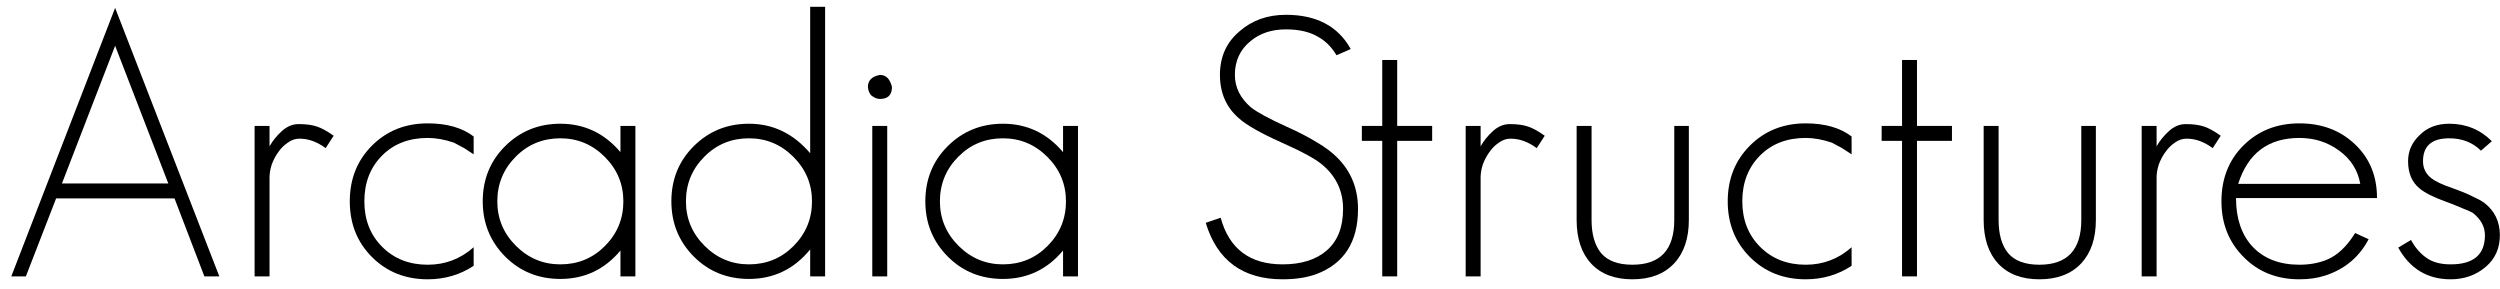<svg width="199" height="23" viewBox="0 0 199 23" fill="none" xmlns="http://www.w3.org/2000/svg">
<path d="M198.99 18.723C198.99 19.767 198.613 20.608 197.859 21.246C197.085 21.903 196.157 22.232 195.075 22.232C193.219 22.232 191.827 21.391 190.899 19.709L191.914 19.1C192.242 19.699 192.639 20.163 193.103 20.492C193.586 20.859 194.243 21.043 195.075 21.043C196.892 21.043 197.801 20.27 197.801 18.723C197.801 18.046 197.482 17.457 196.844 16.954C196.65 16.838 196.37 16.712 196.003 16.577C195.655 16.422 195.22 16.248 194.698 16.055C193.731 15.707 193.035 15.359 192.61 15.011C191.991 14.508 191.682 13.783 191.682 12.836C191.682 12.024 191.991 11.328 192.61 10.748C193.209 10.149 193.992 9.849 194.959 9.849C196.293 9.849 197.424 10.313 198.352 11.241L197.482 11.995C196.824 11.338 195.983 11.009 194.959 11.009C193.567 11.009 192.871 11.618 192.871 12.836C192.871 13.377 193.083 13.822 193.509 14.17C193.857 14.441 194.408 14.702 195.162 14.953C195.819 15.185 196.36 15.407 196.786 15.62C197.211 15.813 197.53 15.987 197.743 16.142C198.574 16.78 198.99 17.64 198.99 18.723Z" fill="black"/>
<path d="M189.21 15.765H177.987C177.987 17.389 178.422 18.675 179.292 19.622C180.2 20.589 181.447 21.072 183.033 21.072C183.845 21.072 184.579 20.937 185.237 20.666C186.068 20.318 186.812 19.612 187.47 18.549L188.543 19.042C187.789 20.473 186.629 21.439 185.063 21.942C184.463 22.135 183.787 22.232 183.033 22.232C181.235 22.232 179.756 21.642 178.596 20.463C177.416 19.284 176.827 17.805 176.827 16.026C176.827 14.228 177.407 12.749 178.567 11.589C179.746 10.41 181.235 9.82 183.033 9.82C184.811 9.82 186.281 10.371 187.441 11.473C188.62 12.575 189.21 14.006 189.21 15.765ZM187.876 14.634C187.682 13.532 187.112 12.643 186.165 11.966C185.256 11.309 184.212 10.98 183.033 10.98C180.558 10.98 178.934 12.198 178.161 14.634H187.876Z" fill="black"/>
<path d="M176.77 10.806L176.132 11.792C175.822 11.56 175.494 11.376 175.146 11.241C174.798 11.106 174.43 11.038 174.044 11.038C173.715 11.038 173.405 11.144 173.115 11.357C172.825 11.55 172.574 11.802 172.361 12.111C172.149 12.401 171.975 12.73 171.839 13.097C171.723 13.464 171.665 13.803 171.665 14.112V22H170.477V10.023H171.665V11.647C171.917 11.202 172.246 10.796 172.652 10.429C173.058 10.062 173.502 9.878 173.986 9.878C174.585 9.878 175.078 9.946 175.464 10.081C175.851 10.216 176.286 10.458 176.77 10.806Z" fill="black"/>
<path d="M166.831 17.505C166.831 18.974 166.444 20.125 165.671 20.956C164.878 21.807 163.767 22.232 162.336 22.232C160.925 22.232 159.832 21.816 159.059 20.985C158.286 20.154 157.899 18.994 157.899 17.505V10.023H159.088V17.505C159.088 18.646 159.339 19.525 159.842 20.144C160.364 20.763 161.195 21.072 162.336 21.072C164.559 21.072 165.671 19.883 165.671 17.505V10.023H166.831V17.505Z" fill="black"/>
<path d="M155.376 11.212H152.592V22H151.403V11.212H149.779V10.023H151.403V4.774H152.592V10.023H155.376V11.212Z" fill="black"/>
<path d="M147.387 21.159C146.304 21.874 145.086 22.232 143.733 22.232C141.954 22.232 140.475 21.642 139.296 20.463C138.117 19.284 137.527 17.805 137.527 16.026C137.527 14.247 138.117 12.768 139.296 11.589C140.475 10.41 141.954 9.82 143.733 9.82C145.26 9.82 146.478 10.168 147.387 10.864V12.285L146.633 11.792L145.821 11.357C145.086 11.106 144.39 10.98 143.733 10.98C142.244 10.98 141.036 11.444 140.108 12.372C139.161 13.319 138.687 14.537 138.687 16.026C138.687 17.495 139.161 18.704 140.108 19.651C141.055 20.598 142.264 21.072 143.733 21.072C145.125 21.072 146.343 20.608 147.387 19.68V21.159Z" fill="black"/>
<path d="M134.432 17.505C134.432 18.974 134.046 20.125 133.272 20.956C132.48 21.807 131.368 22.232 129.937 22.232C128.526 22.232 127.434 21.816 126.66 20.985C125.887 20.154 125.5 18.994 125.5 17.505V10.023H126.689V17.505C126.689 18.646 126.941 19.525 127.443 20.144C127.965 20.763 128.797 21.072 129.937 21.072C132.161 21.072 133.272 19.883 133.272 17.505V10.023H134.432V17.505Z" fill="black"/>
<path d="M122.961 10.806L122.323 11.792C122.014 11.56 121.685 11.376 121.337 11.241C120.989 11.106 120.622 11.038 120.235 11.038C119.906 11.038 119.597 11.144 119.307 11.357C119.017 11.55 118.766 11.802 118.553 12.111C118.34 12.401 118.166 12.73 118.031 13.097C117.915 13.464 117.857 13.803 117.857 14.112V22H116.668V10.023H117.857V11.647C118.108 11.202 118.437 10.796 118.843 10.429C119.249 10.062 119.694 9.878 120.177 9.878C120.776 9.878 121.269 9.946 121.656 10.081C122.043 10.216 122.478 10.458 122.961 10.806Z" fill="black"/>
<path d="M114 11.212H111.216V22H110.027V11.212H108.403V10.023H110.027V4.774H111.216V10.023H114V11.212Z" fill="black"/>
<path d="M108.098 16.635C108.098 19.264 106.987 20.995 104.763 21.826C104.009 22.097 103.12 22.232 102.095 22.232C98.925 22.232 96.885 20.734 95.976 17.737L97.165 17.331C97.842 19.806 99.485 21.043 102.095 21.043C103.584 21.043 104.754 20.676 105.604 19.941C106.474 19.187 106.909 18.085 106.909 16.635C106.909 15.262 106.397 14.122 105.372 13.213C105.102 12.962 104.686 12.681 104.125 12.372C103.565 12.063 102.849 11.715 101.979 11.328C100.336 10.593 99.215 9.955 98.615 9.414C97.61 8.544 97.107 7.394 97.107 5.963C97.107 4.532 97.62 3.382 98.644 2.512C99.65 1.623 100.887 1.178 102.356 1.178C104.792 1.178 106.513 2.087 107.518 3.904L106.387 4.397C106.001 3.759 105.537 3.285 104.995 2.976C104.319 2.551 103.439 2.338 102.356 2.338C101.216 2.338 100.268 2.657 99.514 3.295C98.702 3.972 98.296 4.861 98.296 5.963C98.296 6.949 98.722 7.809 99.572 8.544C100.056 8.931 101.022 9.453 102.472 10.11C103.381 10.516 104.164 10.922 104.821 11.328C105.479 11.715 106.01 12.111 106.416 12.517C107.538 13.619 108.098 14.992 108.098 16.635Z" fill="black"/>
<path d="M85.808 22H84.619V19.941C83.362 21.449 81.767 22.203 79.834 22.203C78.094 22.203 76.634 21.613 75.455 20.434C74.256 19.235 73.657 17.766 73.657 16.026C73.657 14.286 74.246 12.826 75.426 11.647C76.624 10.448 78.094 9.849 79.834 9.849C81.748 9.849 83.343 10.603 84.619 12.111V10.023H85.808V22ZM84.851 16.026C84.851 14.653 84.358 13.474 83.372 12.488C82.386 11.502 81.206 11.009 79.834 11.009C78.442 11.009 77.262 11.492 76.296 12.459C75.31 13.445 74.817 14.634 74.817 16.026C74.817 17.399 75.31 18.578 76.296 19.564C77.282 20.55 78.461 21.043 79.834 21.043C81.226 21.043 82.405 20.56 83.372 19.593C84.358 18.607 84.851 17.418 84.851 16.026Z" fill="black"/>
<path d="M71 6.92C71 7.558 70.681 7.877 70.043 7.877C69.831 7.877 69.608 7.79 69.376 7.616C69.202 7.442 69.106 7.21 69.086 6.92C69.086 6.398 69.405 6.079 70.043 5.963C70.527 5.963 70.846 6.282 71 6.92ZM70.623 22H69.434V10.023H70.623V22Z" fill="black"/>
<path d="M65.679 22H64.49V19.854C63.214 21.42 61.59 22.203 59.618 22.203C57.878 22.203 56.419 21.613 55.239 20.434C54.041 19.235 53.441 17.766 53.441 16.026C53.441 14.286 54.031 12.826 55.21 11.647C56.409 10.448 57.878 9.849 59.618 9.849C61.532 9.849 63.156 10.632 64.49 12.198V0.54H65.679V22ZM64.635 16.026C64.635 14.653 64.142 13.474 63.156 12.488C62.17 11.502 60.991 11.009 59.618 11.009C58.226 11.009 57.047 11.492 56.08 12.459C55.094 13.445 54.601 14.634 54.601 16.026C54.601 17.399 55.094 18.578 56.08 19.564C57.066 20.55 58.246 21.043 59.618 21.043C61.01 21.043 62.19 20.56 63.156 19.593C64.142 18.607 64.635 17.418 64.635 16.026Z" fill="black"/>
<path d="M50.577 22H49.388V19.941C48.132 21.449 46.536 22.203 44.603 22.203C42.863 22.203 41.404 21.613 40.224 20.434C39.026 19.235 38.426 17.766 38.426 16.026C38.426 14.286 39.016 12.826 40.195 11.647C41.394 10.448 42.863 9.849 44.603 9.849C46.517 9.849 48.112 10.603 49.388 12.111V10.023H50.577V22ZM49.62 16.026C49.62 14.653 49.127 13.474 48.141 12.488C47.155 11.502 45.976 11.009 44.603 11.009C43.211 11.009 42.032 11.492 41.065 12.459C40.079 13.445 39.586 14.634 39.586 16.026C39.586 17.399 40.079 18.578 41.065 19.564C42.051 20.55 43.23 21.043 44.603 21.043C45.995 21.043 47.175 20.56 48.141 19.593C49.127 18.607 49.62 17.418 49.62 16.026Z" fill="black"/>
<path d="M37.703 21.159C36.62 21.874 35.402 22.232 34.048 22.232C32.27 22.232 30.791 21.642 29.611 20.463C28.432 19.284 27.843 17.805 27.843 16.026C27.843 14.247 28.432 12.768 29.611 11.589C30.791 10.41 32.27 9.82 34.048 9.82C35.576 9.82 36.794 10.168 37.703 10.864V12.285L36.949 11.792L36.136 11.357C35.402 11.106 34.706 10.98 34.048 10.98C32.56 10.98 31.352 11.444 30.424 12.372C29.476 13.319 29.003 14.537 29.003 16.026C29.003 17.495 29.476 18.704 30.424 19.651C31.371 20.598 32.579 21.072 34.048 21.072C35.441 21.072 36.658 20.608 37.703 19.68V21.159Z" fill="black"/>
<path d="M26.559 10.806L25.921 11.792C25.611 11.56 25.283 11.376 24.935 11.241C24.587 11.106 24.219 11.038 23.833 11.038C23.504 11.038 23.195 11.144 22.905 11.357C22.615 11.55 22.363 11.802 22.151 12.111C21.938 12.401 21.764 12.73 21.629 13.097C21.513 13.464 21.455 13.803 21.455 14.112V22H20.266V10.023H21.455V11.647C21.706 11.202 22.035 10.796 22.441 10.429C22.847 10.062 23.291 9.878 23.775 9.878C24.374 9.878 24.867 9.946 25.254 10.081C25.64 10.216 26.075 10.458 26.559 10.806Z" fill="black"/>
<path d="M17.458 22H16.269L13.891 15.794H4.466L2.059 22H0.899L9.164 0.627L17.458 22ZM13.398 14.605L9.164 3.643L4.93 14.605H13.398Z" fill="black"/>
</svg>
